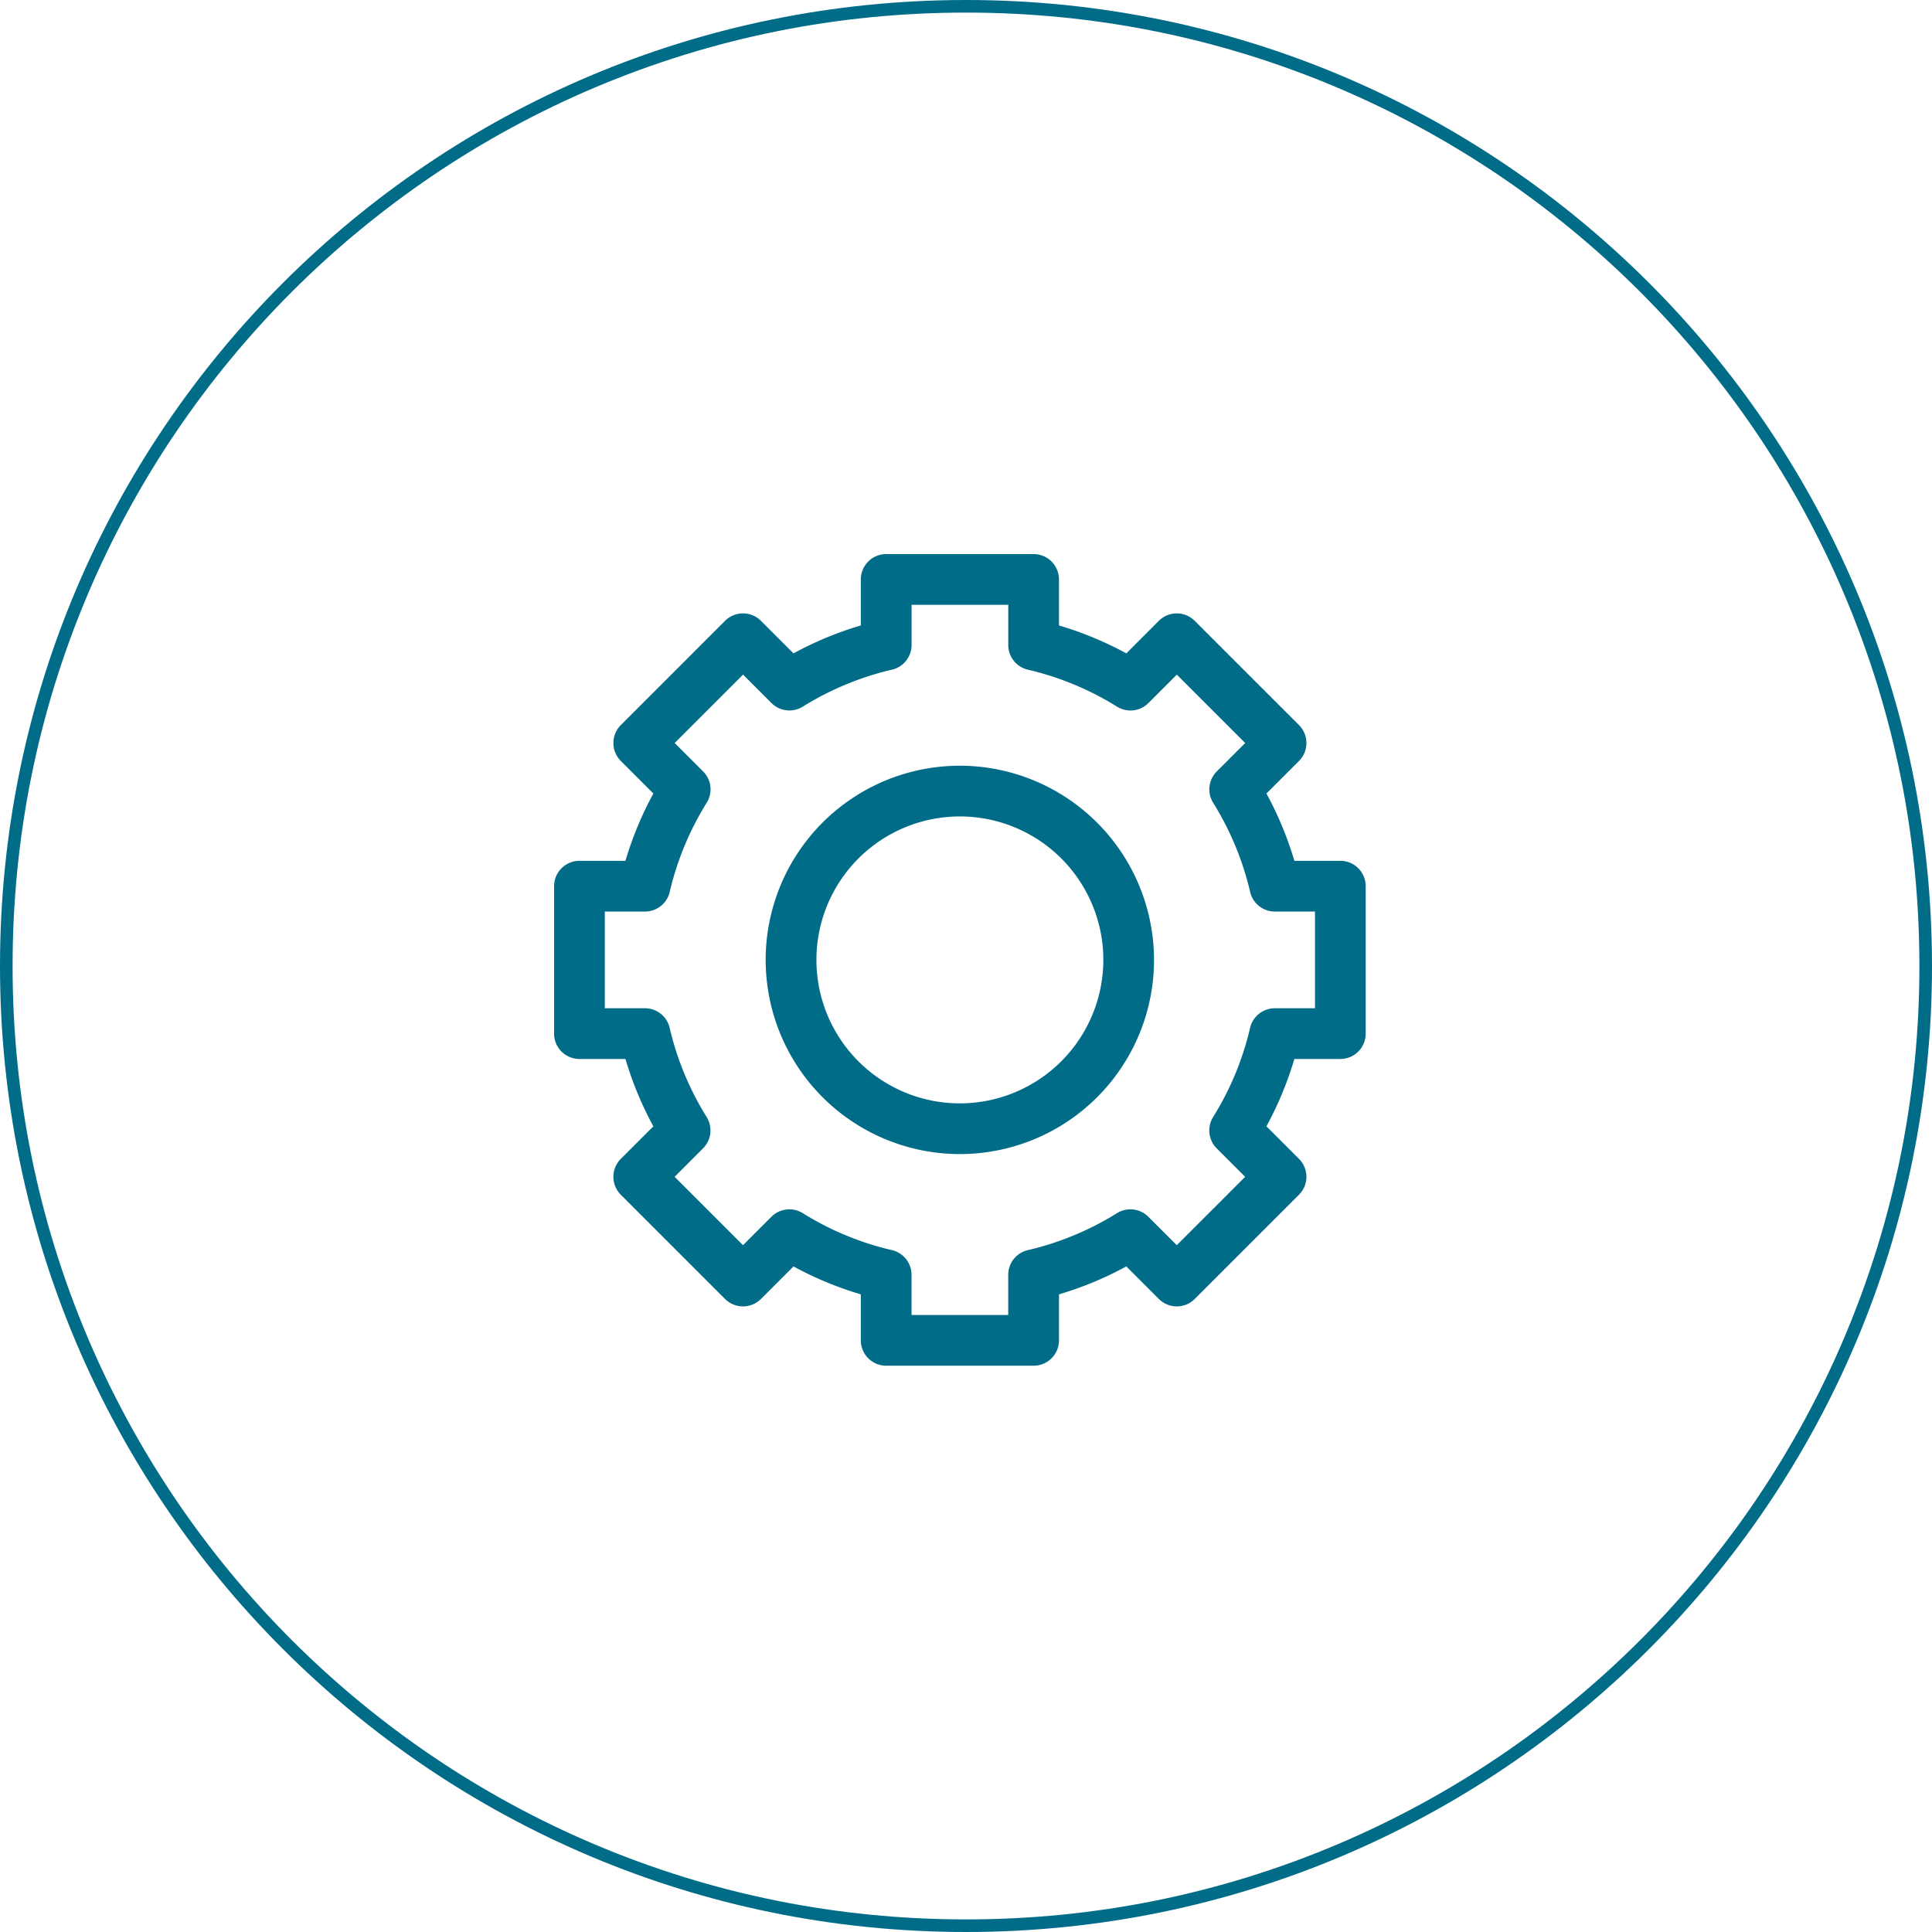 <svg xmlns="http://www.w3.org/2000/svg" width="153.418" height="153.418" viewBox="0 0 153.418 153.418">
  <g id="Groupe_4572" data-name="Groupe 4572" transform="translate(-1168 -1348)">
    <g id="Tracé_1618" data-name="Tracé 1618" transform="translate(1321.418 1501.418) rotate(180)" fill="none">
      <path d="M76.709,0A76.709,76.709,0,1,1,0,76.709,76.709,76.709,0,0,1,76.709,0Z" stroke="none"/>
      <path d="M 76.709 1 C 66.488 1 56.573 3.002 47.24 6.949 C 42.754 8.847 38.428 11.195 34.38 13.929 C 30.371 16.638 26.601 19.748 23.175 23.175 C 19.748 26.601 16.638 30.371 13.929 34.38 C 11.195 38.428 8.847 42.754 6.949 47.24 C 3.002 56.573 1 66.488 1 76.709 C 1 86.93 3.002 96.845 6.949 106.178 C 8.847 110.664 11.195 114.991 13.929 119.038 C 16.638 123.047 19.748 126.817 23.175 130.244 C 26.601 133.67 30.371 136.781 34.38 139.489 C 38.428 142.223 42.754 144.572 47.24 146.469 C 56.573 150.417 66.488 152.418 76.709 152.418 C 86.93 152.418 96.845 150.417 106.178 146.469 C 110.664 144.572 114.991 142.223 119.038 139.489 C 123.047 136.781 126.817 133.67 130.244 130.244 C 133.67 126.817 136.781 123.047 139.489 119.038 C 142.223 114.991 144.572 110.664 146.469 106.178 C 150.417 96.845 152.418 86.93 152.418 76.709 C 152.418 66.488 150.417 56.573 146.469 47.24 C 144.572 42.754 142.223 38.428 139.489 34.38 C 136.781 30.371 133.67 26.601 130.244 23.175 C 126.817 19.748 123.047 16.638 119.038 13.929 C 114.991 11.195 110.664 8.847 106.178 6.949 C 96.845 3.002 86.93 1 76.709 1 M 76.709 0 C 119.075 0 153.418 34.344 153.418 76.709 C 153.418 119.075 119.075 153.418 76.709 153.418 C 34.344 153.418 0 119.075 0 76.709 C 0 34.344 34.344 0 76.709 0 Z" stroke="none" fill="#006c88"/>
    </g>
    <g id="noun-setting-4683867" transform="translate(1212 1392)">
      <path id="Tracé_184" data-name="Tracé 184" d="M123.183,64.567a11.392,11.392,0,1,1,11.392-11.392A11.405,11.405,0,0,1,123.183,64.567Zm0-26.812A15.419,15.419,0,1,0,138.6,53.173,15.436,15.436,0,0,0,123.183,37.755Zm28.2,19.259V49.336h-3.188a2.015,2.015,0,0,1-1.962-1.557,23.481,23.481,0,0,0-2.937-7.081,2.015,2.015,0,0,1,.286-2.488l2.258-2.258-5.429-5.429-2.258,2.257a2.013,2.013,0,0,1-2.488.285,23.465,23.465,0,0,0-7.082-2.936,2.012,2.012,0,0,1-1.557-1.961V24.978h-7.678v3.188a2.014,2.014,0,0,1-1.557,1.961,23.518,23.518,0,0,0-7.082,2.936,2.015,2.015,0,0,1-2.488-.285l-2.256-2.257-5.43,5.429,2.257,2.258a2.012,2.012,0,0,1,.286,2.488,23.509,23.509,0,0,0-2.937,7.081,2.013,2.013,0,0,1-1.961,1.557H94.987v7.679h3.188a2.013,2.013,0,0,1,1.961,1.557,23.475,23.475,0,0,0,2.937,7.082,2.015,2.015,0,0,1-.286,2.488L100.531,70.4l5.43,5.429,2.256-2.257a2.014,2.014,0,0,1,2.488-.286,23.449,23.449,0,0,0,7.082,2.936,2.014,2.014,0,0,1,1.557,1.962v3.188h7.678V78.184a2.014,2.014,0,0,1,1.557-1.962,23.478,23.478,0,0,0,7.082-2.936,2.015,2.015,0,0,1,2.488.286l2.258,2.257,5.429-5.429-2.258-2.258a2.013,2.013,0,0,1-.286-2.488,23.476,23.476,0,0,0,2.937-7.082,2.015,2.015,0,0,1,1.962-1.557h3.189Zm2.014-11.706h-3.652a27.561,27.561,0,0,0-2.219-5.347l2.585-2.585a2.014,2.014,0,0,0,0-2.848L141.83,26.25a2.012,2.012,0,0,0-2.848,0L136.4,28.834a27.456,27.456,0,0,0-5.347-2.218V22.964a2.014,2.014,0,0,0-2.014-2.014H117.331a2.014,2.014,0,0,0-2.014,2.014v3.652a27.438,27.438,0,0,0-5.347,2.218l-2.585-2.585a2.013,2.013,0,0,0-2.849,0l-8.278,8.279a2.015,2.015,0,0,0,0,2.848l2.585,2.585a27.449,27.449,0,0,0-2.217,5.347H92.974a2.014,2.014,0,0,0-2.014,2.014V59.028a2.014,2.014,0,0,0,2.014,2.015h3.652a27.4,27.4,0,0,0,2.217,5.346l-2.585,2.585a2.015,2.015,0,0,0,0,2.848l8.278,8.278a2.015,2.015,0,0,0,2.849,0l2.585-2.585a27.485,27.485,0,0,0,5.347,2.218v3.651a2.014,2.014,0,0,0,2.014,2.015h11.707a2.014,2.014,0,0,0,2.014-2.015V79.733a27.451,27.451,0,0,0,5.347-2.218l2.585,2.585a2.014,2.014,0,0,0,2.848,0l8.278-8.278a2.014,2.014,0,0,0,0-2.848l-2.585-2.585a27.551,27.551,0,0,0,2.219-5.346h3.65a2.014,2.014,0,0,0,2.014-2.015V47.321a2.013,2.013,0,0,0-2.014-2.014Z" transform="translate(-90.96 -20.95)" fill="#006c88" fill-rule="evenodd"/>
    </g>
  </g>
</svg>
